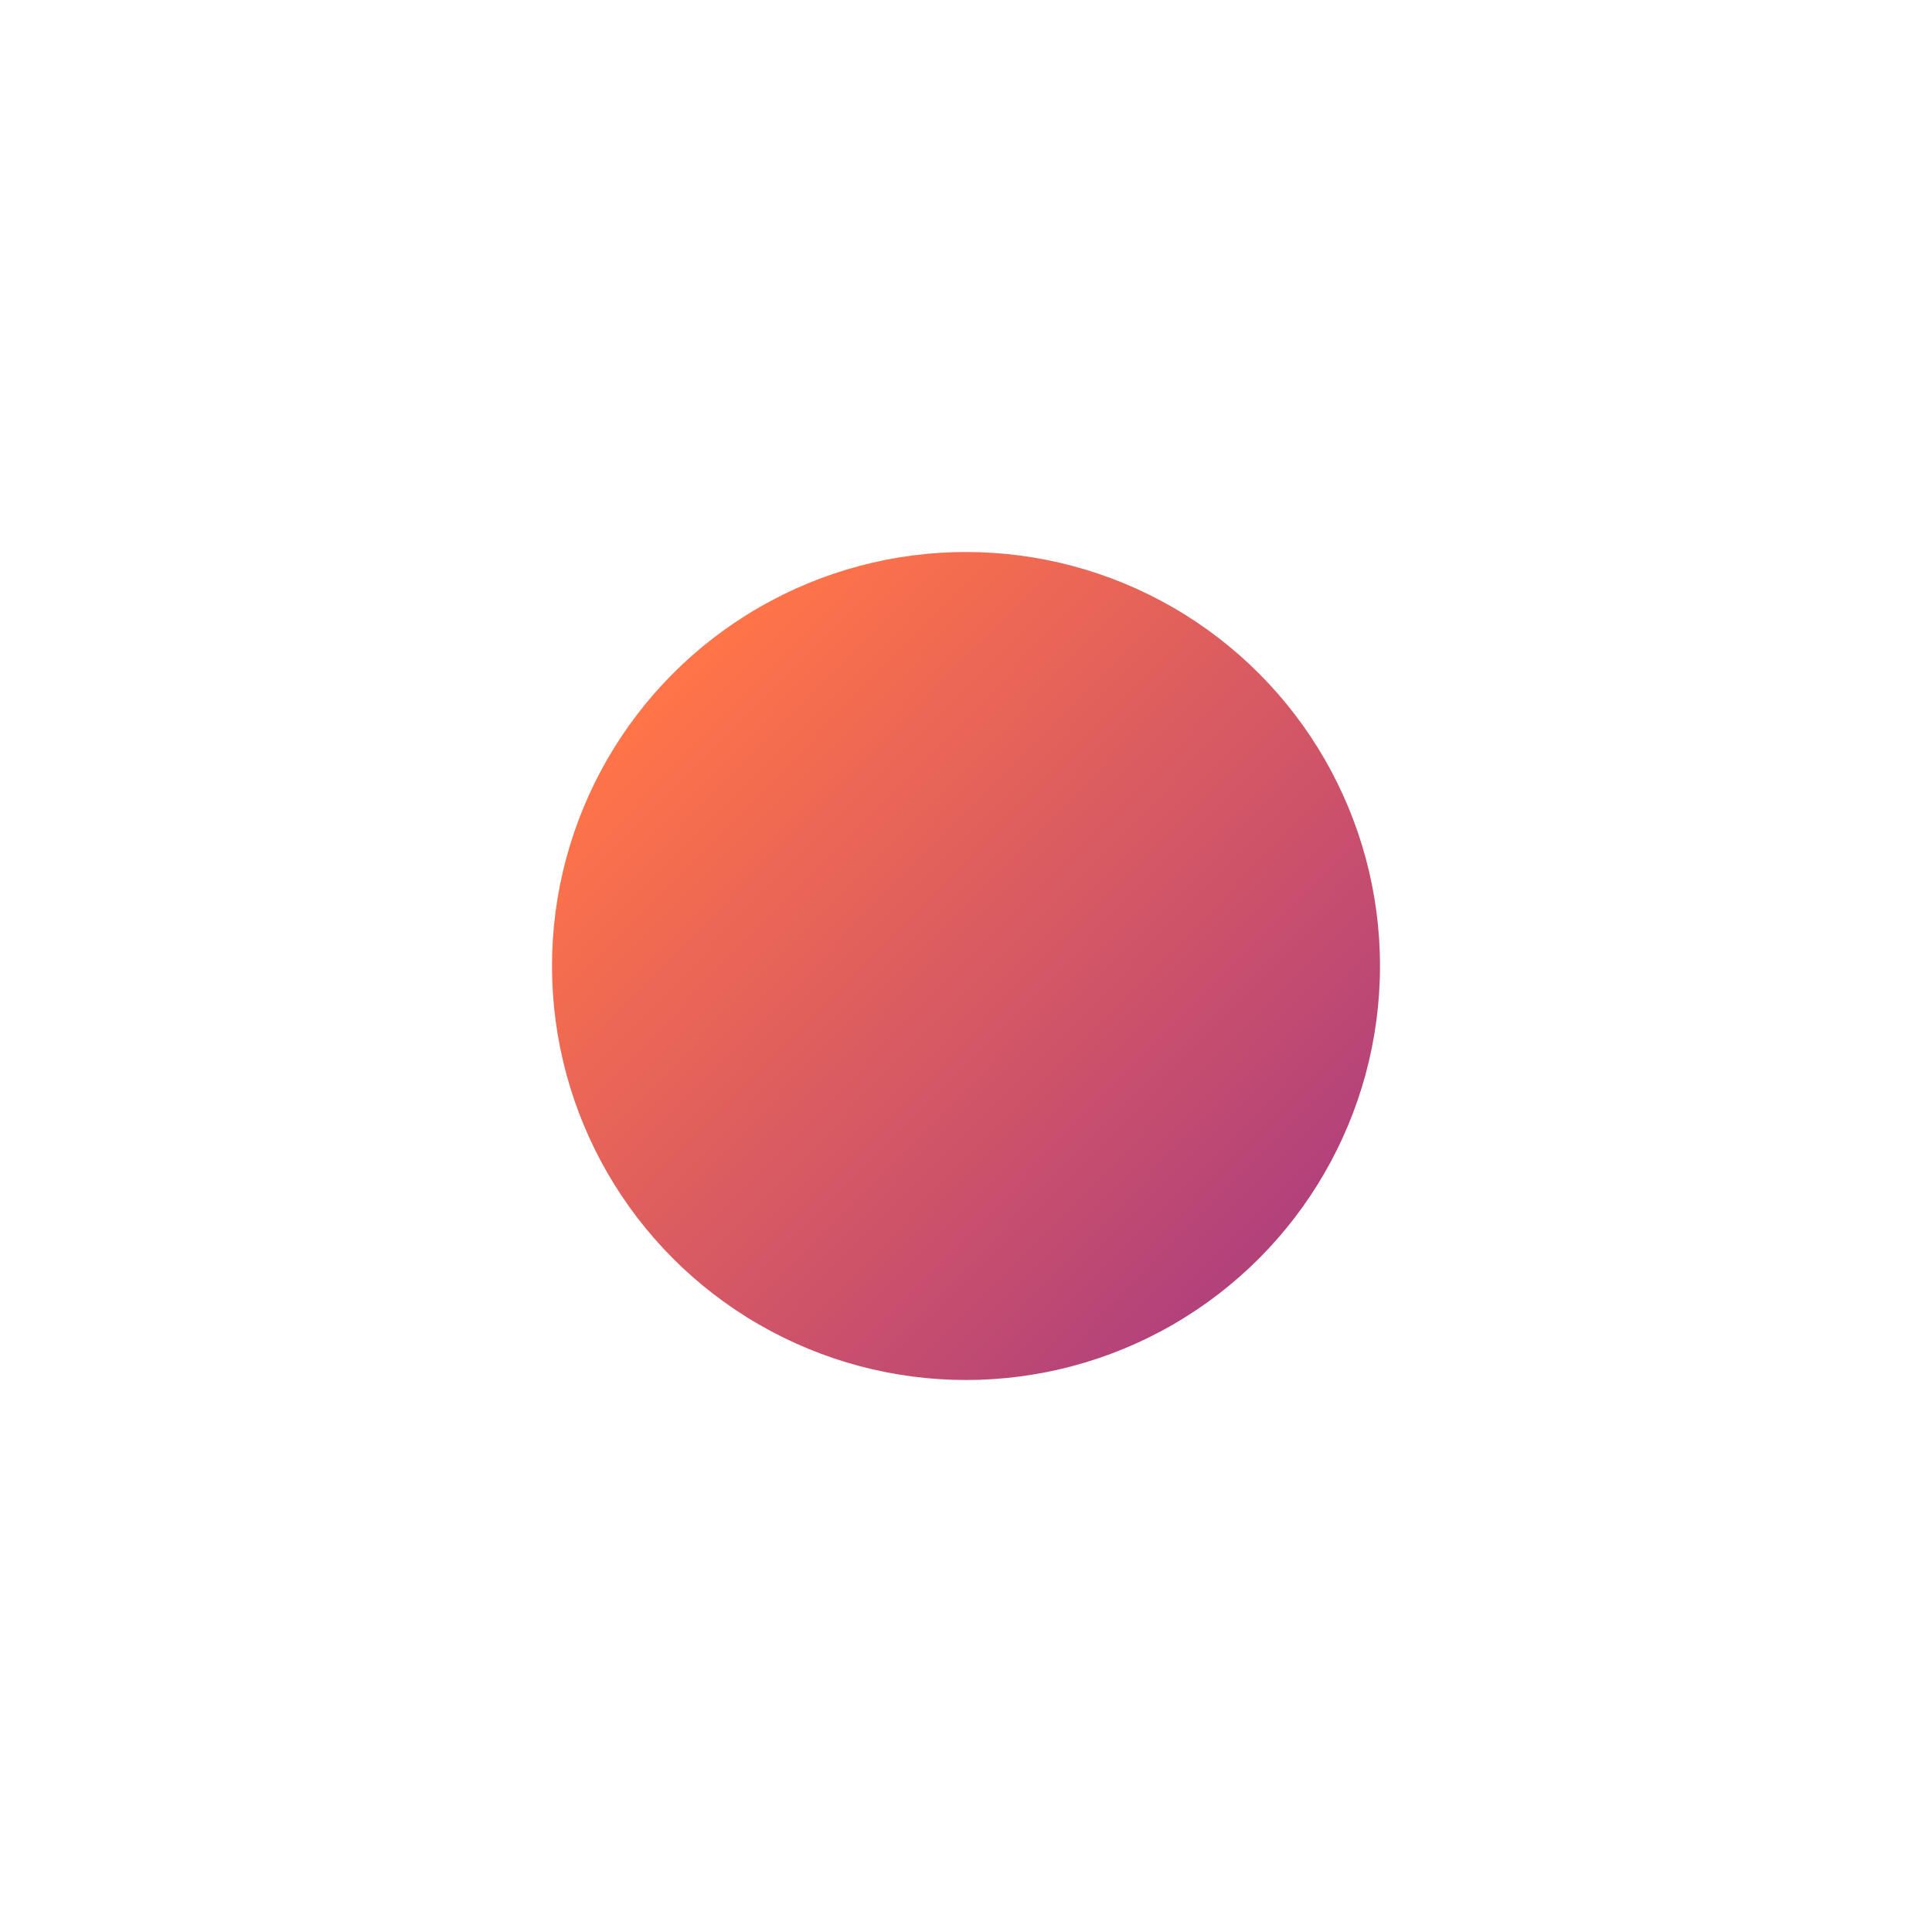 <?xml version="1.0" encoding="UTF-8"?> <svg xmlns="http://www.w3.org/2000/svg" width="700" height="700" viewBox="0 0 700 700" fill="none"><g filter="url(#filter0_f_1824_911)"><circle cx="350" cy="350" r="150" fill="url(#paint0_linear_1824_911)"></circle></g><defs><filter id="filter0_f_1824_911" x="0" y="0" width="700" height="700" filterUnits="userSpaceOnUse" color-interpolation-filters="sRGB"><feFlood flood-opacity="0" result="BackgroundImageFix"></feFlood><feBlend mode="normal" in="SourceGraphic" in2="BackgroundImageFix" result="shape"></feBlend><feGaussianBlur stdDeviation="100" result="effect1_foregroundBlur_1824_911"></feGaussianBlur></filter><linearGradient id="paint0_linear_1824_911" x1="252.174" y1="240.281" x2="459.719" y2="443.99" gradientUnits="userSpaceOnUse"><stop stop-color="#FF7448"></stop><stop offset="1" stop-color="#B4427A"></stop></linearGradient></defs></svg> 